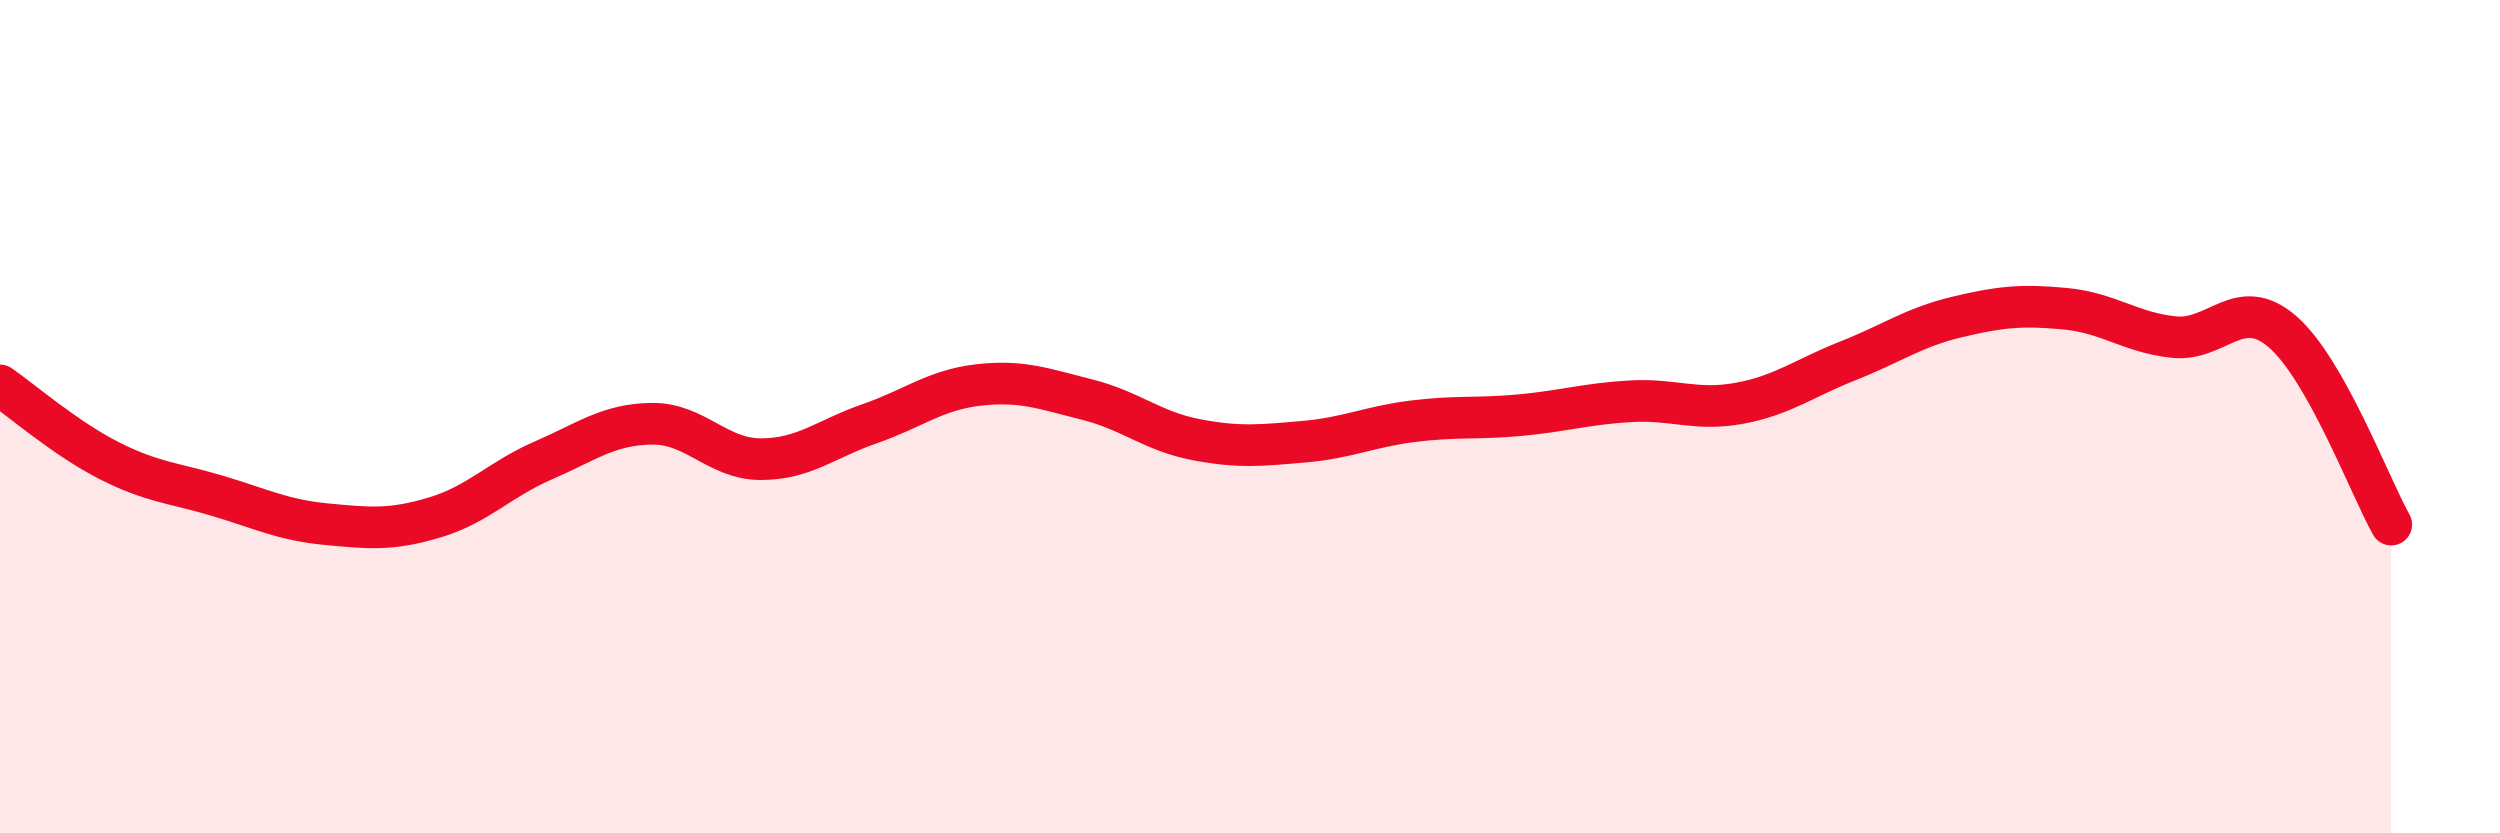 
    <svg width="60" height="20" viewBox="0 0 60 20" xmlns="http://www.w3.org/2000/svg">
      <path
        d="M 0,9.25 C 0.52,9.61 1.57,10.52 2.61,11.05 C 3.65,11.58 4.18,11.59 5.22,11.9 C 6.26,12.21 6.79,12.48 7.83,12.58 C 8.87,12.68 9.39,12.73 10.43,12.42 C 11.47,12.11 12,11.5 13.04,11.05 C 14.08,10.6 14.61,10.18 15.65,10.17 C 16.69,10.16 17.22,11.02 18.26,11.02 C 19.3,11.02 19.83,10.53 20.87,10.17 C 21.91,9.81 22.44,9.36 23.48,9.24 C 24.52,9.12 25.05,9.33 26.09,9.59 C 27.13,9.85 27.66,10.35 28.7,10.55 C 29.74,10.75 30.26,10.69 31.3,10.6 C 32.34,10.51 32.87,10.24 33.91,10.11 C 34.95,9.98 35.48,10.06 36.52,9.96 C 37.56,9.86 38.09,9.69 39.13,9.63 C 40.17,9.57 40.7,9.87 41.74,9.68 C 42.78,9.49 43.31,9.07 44.35,8.66 C 45.39,8.25 45.92,7.86 46.96,7.61 C 48,7.36 48.53,7.31 49.57,7.41 C 50.61,7.51 51.13,7.98 52.17,8.09 C 53.21,8.2 53.74,7.06 54.78,7.96 C 55.82,8.86 56.87,11.66 57.39,12.59L57.39 20L0 20Z"
        fill="#EB0A25"
        opacity="0.1"
        stroke-linecap="round"
        stroke-linejoin="round"
      />
      <path
        d="M 0,9.25 C 0.52,9.61 1.57,10.52 2.61,11.05 C 3.65,11.58 4.18,11.59 5.22,11.9 C 6.26,12.21 6.79,12.48 7.83,12.58 C 8.87,12.68 9.39,12.73 10.43,12.42 C 11.47,12.11 12,11.5 13.04,11.05 C 14.08,10.6 14.61,10.18 15.65,10.17 C 16.69,10.16 17.22,11.02 18.26,11.02 C 19.3,11.02 19.83,10.53 20.87,10.17 C 21.91,9.81 22.44,9.36 23.48,9.24 C 24.52,9.12 25.05,9.33 26.09,9.59 C 27.13,9.85 27.66,10.35 28.7,10.55 C 29.74,10.75 30.26,10.69 31.3,10.6 C 32.34,10.51 32.87,10.24 33.91,10.11 C 34.95,9.98 35.48,10.06 36.52,9.96 C 37.56,9.86 38.09,9.69 39.13,9.63 C 40.17,9.57 40.7,9.87 41.74,9.68 C 42.78,9.49 43.31,9.07 44.35,8.66 C 45.39,8.25 45.92,7.86 46.96,7.61 C 48,7.36 48.53,7.31 49.57,7.41 C 50.61,7.51 51.13,7.98 52.17,8.09 C 53.21,8.2 53.74,7.06 54.78,7.96 C 55.82,8.86 56.87,11.66 57.39,12.59"
        stroke="#EB0A25"
        stroke-width="1"
        fill="none"
        stroke-linecap="round"
        stroke-linejoin="round"
      />
    </svg>
  